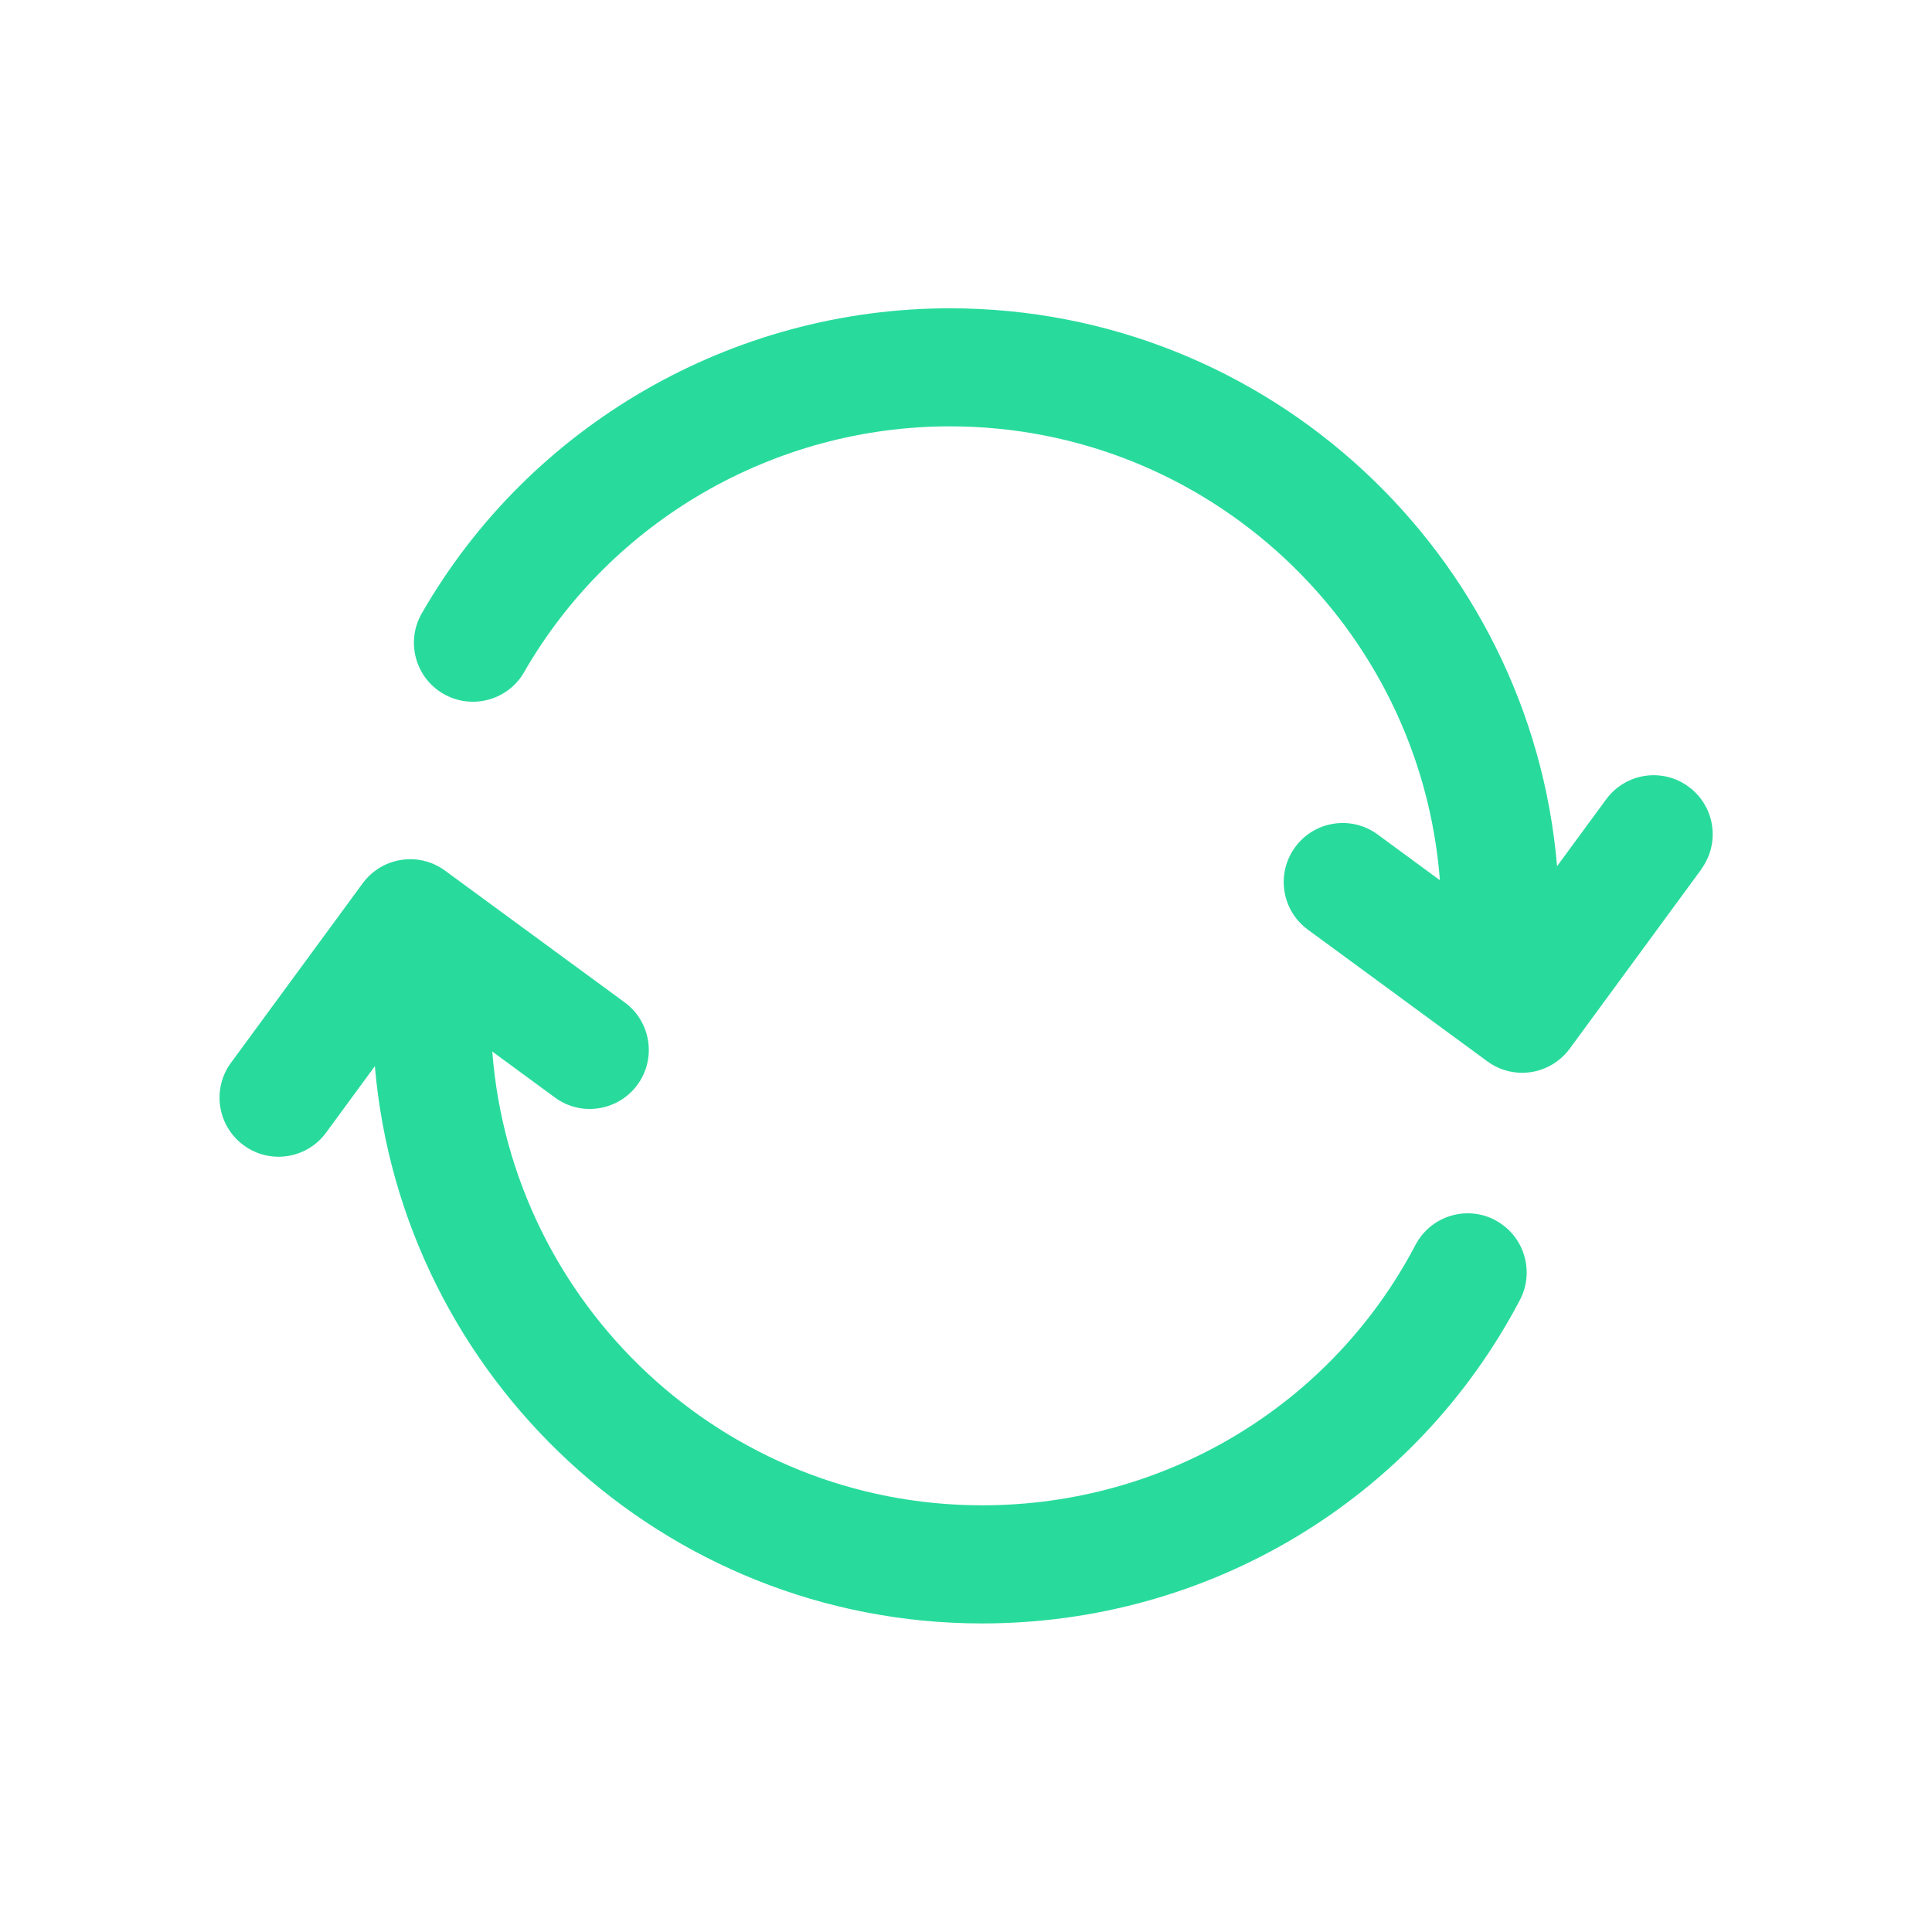 <svg xmlns="http://www.w3.org/2000/svg" xmlns:xlink="http://www.w3.org/1999/xlink" width="500" zoomAndPan="magnify" viewBox="0 0 375 375" height="500" preserveAspectRatio="xMidYMid meet" version="1.0"><defs><clipPath id="c1df0e4edb"><path d="M 104.312 104.465 L 108.609 104.465 L 108.609 108.074 L 104.312 108.074 Z M 104.312 104.465" clip-rule="nonzero"></path></clipPath><clipPath id="4d3d7b45f8"><path d="M 108.598 105.75 C 106.648 108.75 104.848 108.227 104.473 107.551 C 104.098 106.949 104.473 105.074 104.996 104.625 C 105.598 104.176 107.996 104.852 107.996 104.852" clip-rule="nonzero"></path></clipPath><clipPath id="ce9215c4fc"><path d="M 0.312 0.465 L 4.609 0.465 L 4.609 4.074 L 0.312 4.074 Z M 0.312 0.465" clip-rule="nonzero"></path></clipPath><clipPath id="4ed9008fd2"><path d="M 4.598 1.75 C 2.648 4.75 0.848 4.227 0.473 3.551 C 0.098 2.949 0.473 1.074 0.996 0.625 C 1.598 0.176 3.996 0.852 3.996 0.852" clip-rule="nonzero"></path></clipPath><clipPath id="dc61cee01d"><rect x="0" width="5" y="0" height="5"></rect></clipPath><clipPath id="4ee6d215b2"><path d="M 42 59.676 L 333 59.676 L 333 315.426 L 42 315.426 Z M 42 59.676" clip-rule="nonzero"></path></clipPath></defs><g clip-path="url(#c1df0e4edb)"><g clip-path="url(#4d3d7b45f8)"><g transform="matrix(1, 0, 0, 1, 104, 104)"><g clip-path="url(#dc61cee01d)"><g clip-path="url(#ce9215c4fc)"><g clip-path="url(#4ed9008fd2)"><rect x="-186.5" width="540" fill="#006e93" height="540" y="-186.5" fill-opacity="1"></rect></g></g></g></g></g></g><g clip-path="url(#4ee6d215b2)"><path fill="#28db9d" d="M 330.242 168.707 L 304.688 203.535 C 302.441 206.59 298.961 208.227 295.445 208.227 C 293.094 208.227 290.711 207.508 288.68 205.996 L 253.852 180.441 C 248.746 176.699 247.648 169.531 251.391 164.43 C 255.117 159.328 262.297 158.215 267.398 161.973 L 279.484 170.848 C 275.695 121.645 234.543 82.754 184.375 82.754 C 150.312 82.754 118.645 101.039 101.734 130.457 C 98.59 135.957 91.562 137.82 86.094 134.688 C 80.609 131.543 78.715 124.531 81.863 119.062 C 102.836 82.523 142.109 59.84 184.363 59.84 C 246.227 59.84 297.082 107.559 302.227 168.129 L 311.746 155.16 C 315.504 150.043 322.652 148.941 327.754 152.699 C 332.855 156.441 333.957 163.605 330.211 168.707 Z M 290.223 236.824 C 284.613 233.875 277.695 236.027 274.746 241.633 C 258.387 272.812 226.156 292.18 190.641 292.18 C 140.488 292.18 99.336 253.289 95.551 204.102 L 107.707 213.023 C 112.781 216.781 119.973 215.664 123.719 210.562 C 127.461 205.461 126.344 198.297 121.242 194.555 L 86.398 169 C 81.312 165.242 74.133 166.355 70.391 171.457 L 44.832 206.285 C 41.09 211.387 42.191 218.551 47.293 222.297 C 49.34 223.809 51.707 224.523 54.059 224.523 C 57.574 224.523 61.055 222.906 63.301 219.836 L 72.758 206.941 C 77.965 267.449 128.805 315.109 190.625 315.109 C 234.68 315.109 274.672 291.051 295.02 252.312 C 297.949 246.707 295.797 239.785 290.207 236.836 Z M 290.223 236.824" fill-opacity="1" fill-rule="nonzero"></path></g></svg>